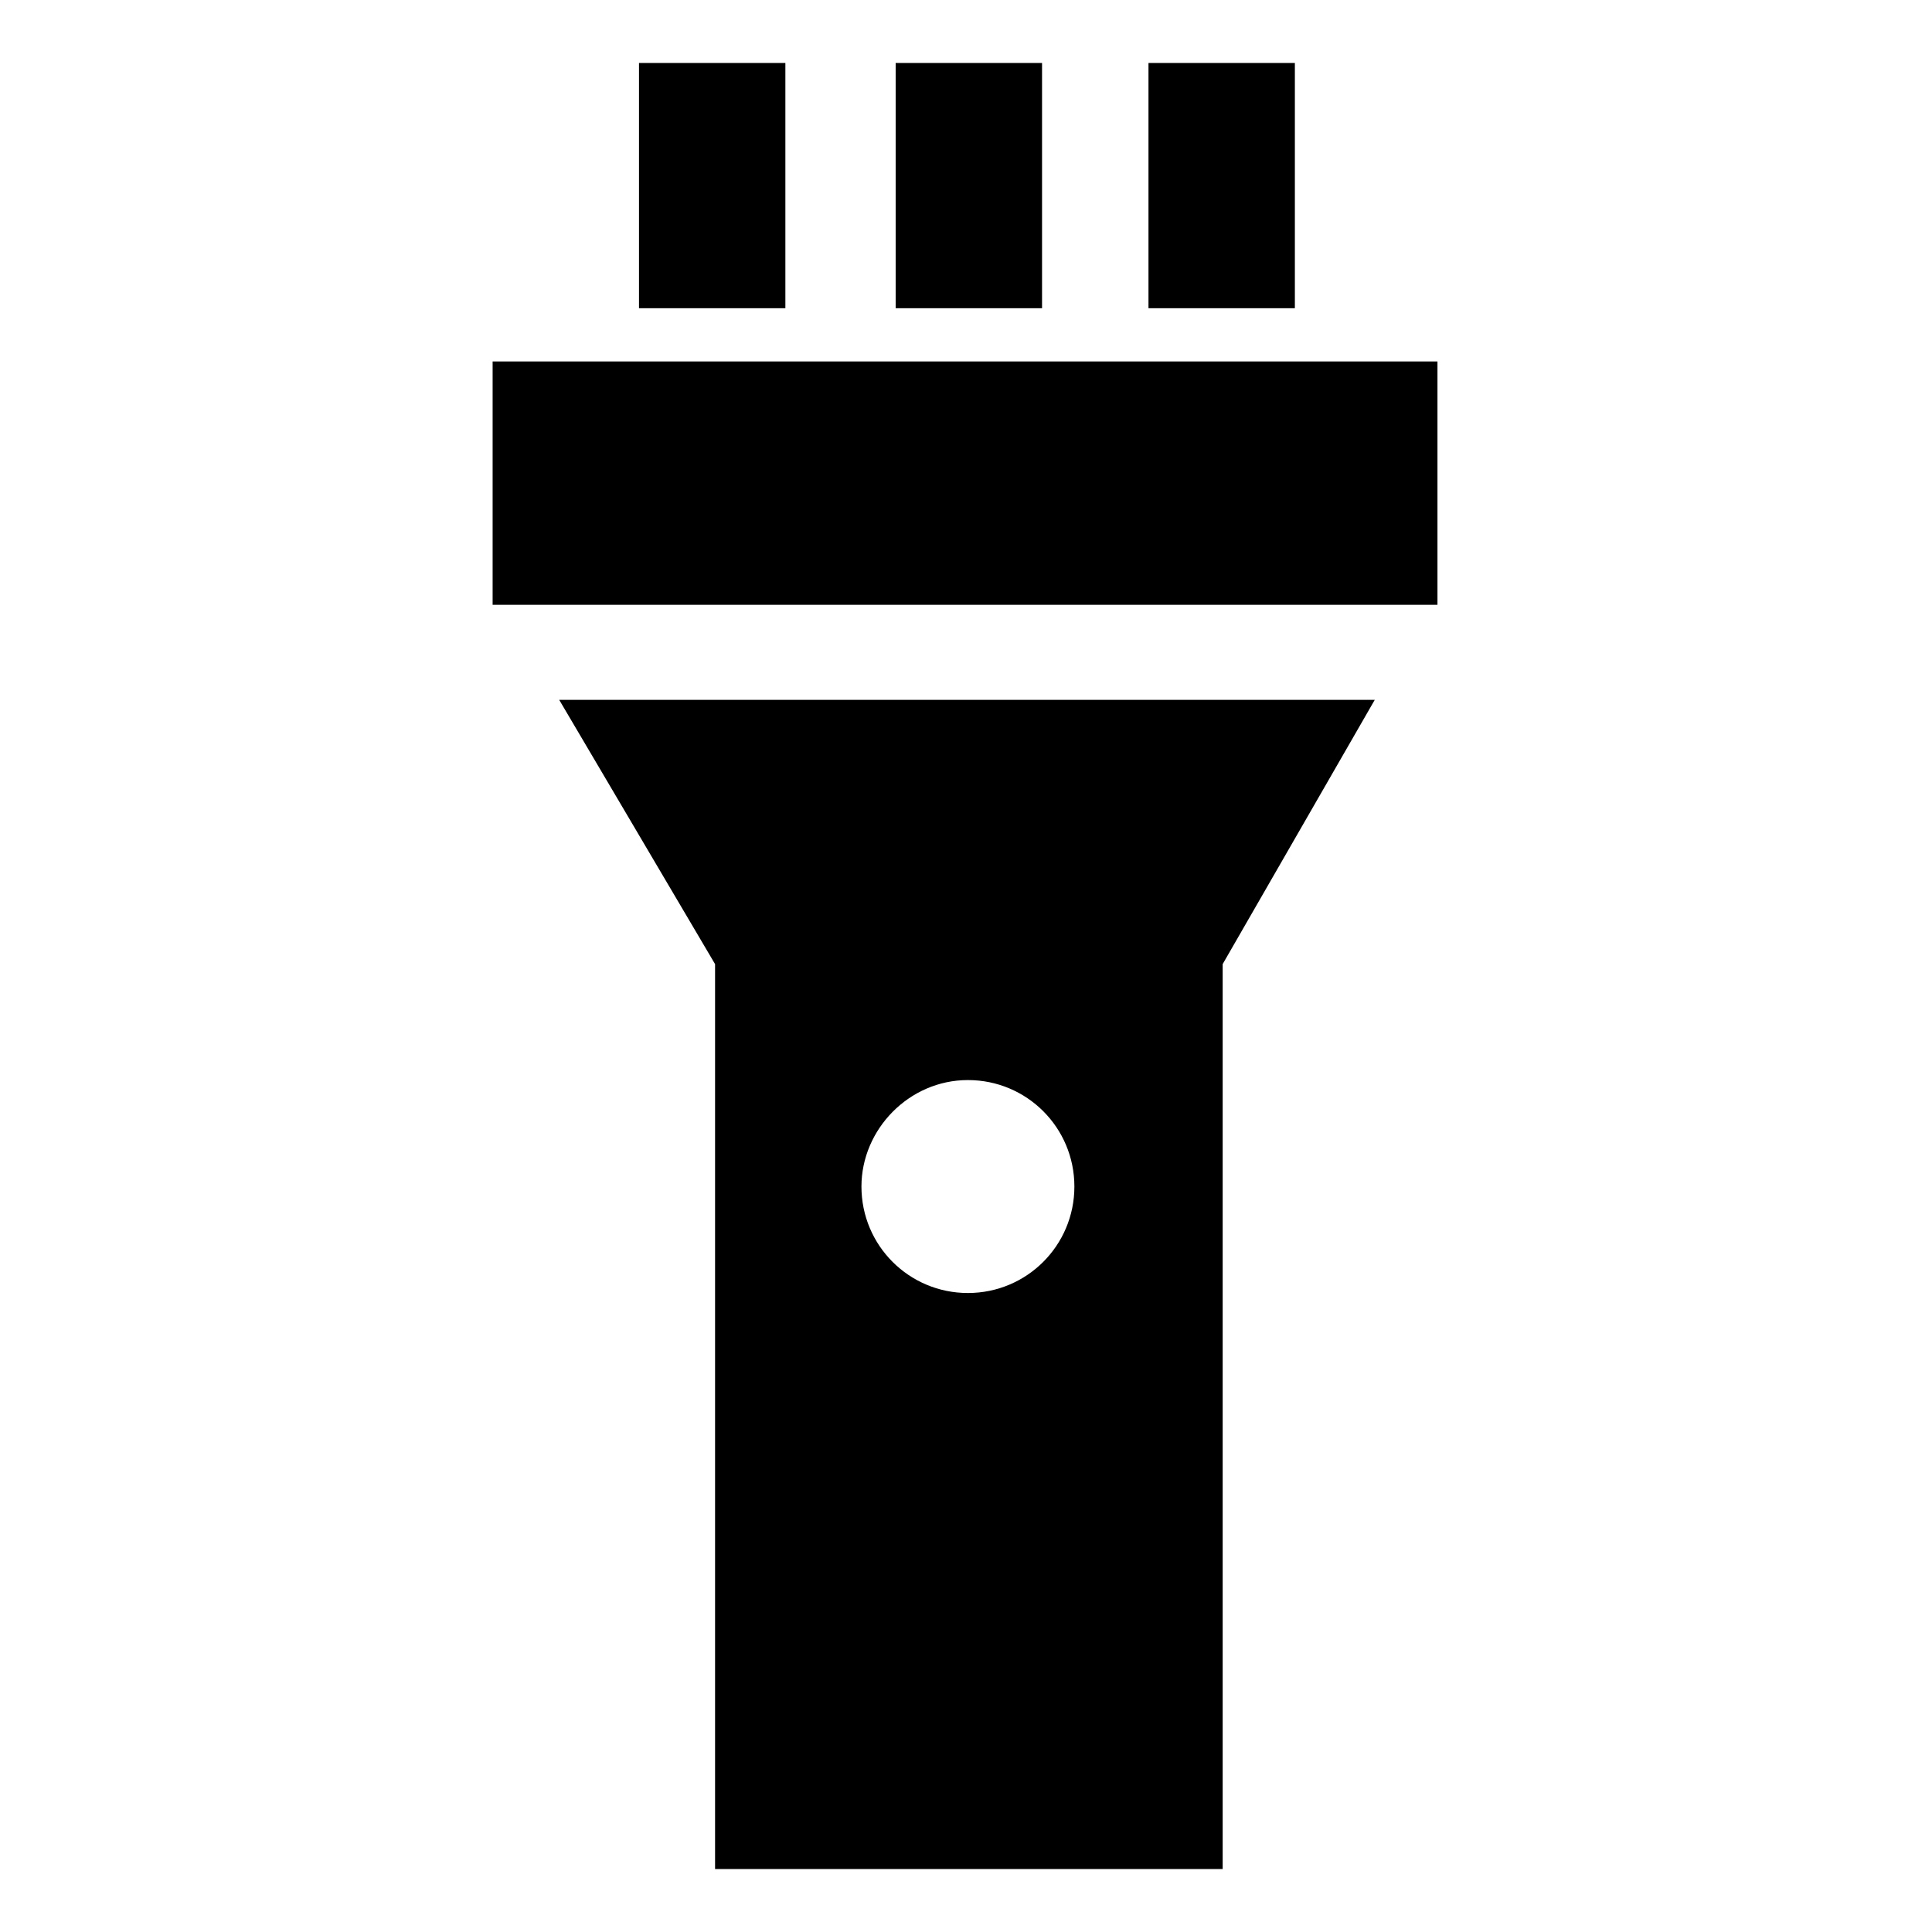 <?xml version="1.0" encoding="UTF-8"?>
<!-- Uploaded to: ICON Repo, www.svgrepo.com, Generator: ICON Repo Mixer Tools -->
<svg fill="#000000" width="800px" height="800px" version="1.1" viewBox="144 144 512 512" xmlns="http://www.w3.org/2000/svg">
 <g>
  <path d="m274.55 239.79h250.39v64.488h-250.39z"/>
  <path d="m333.5 399.5v239.81h134.52v-239.81l40.305-70.031h-216.13zm67.008 30.73c15.617 0 28.215 12.594 28.215 28.215 0 15.617-12.594 28.215-28.215 28.215-15.617 0-28.215-12.594-28.215-28.215 0-15.117 12.594-28.215 28.215-28.215z"/>
  <path d="m381.36 160.69h38.793v64.992h-38.793z"/>
  <path d="m448.36 160.69h38.793v64.992h-38.793z"/>
  <path d="m313.34 160.69h38.793v64.992h-38.793z"/>
 </g>
</svg>